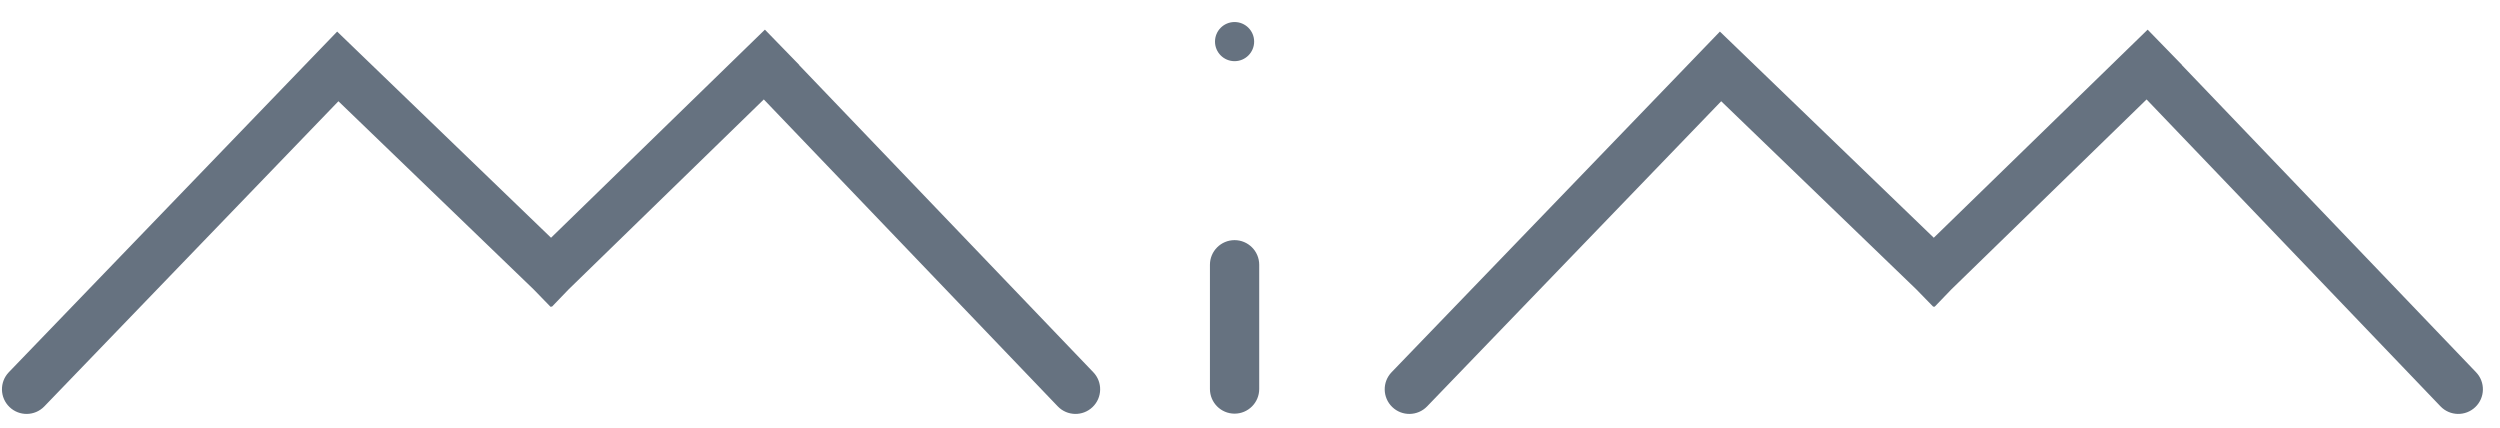 <svg width="111" height="19" viewBox="0 0 111 19" fill="none" xmlns="http://www.w3.org/2000/svg">
<path fill-rule="evenodd" clip-rule="evenodd" d="M55.684 1.847C55.684 2.327 55.295 2.716 54.815 2.716C54.335 2.716 53.946 2.327 53.946 1.847C53.946 1.367 54.335 0.978 54.815 0.978C55.295 0.978 55.684 1.367 55.684 1.847ZM33.913 4.415L25.247 12.848L24.498 13.626L24.473 13.602L24.448 13.626L23.695 12.851L15.026 4.495L1.968 18.044C1.549 18.478 0.857 18.491 0.422 18.072C-0.013 17.653 -0.026 16.96 0.393 16.525L13.451 2.977L13.451 2.977L14.97 1.402L15.753 2.157L15.757 2.161L15.761 2.165L24.466 10.556L33.165 2.091C33.171 2.085 33.177 2.078 33.184 2.072L33.19 2.067L33.962 1.316L35.487 2.884L35.481 2.89L48.543 16.528C48.961 16.964 48.946 17.657 48.509 18.074C48.073 18.492 47.381 18.477 46.963 18.041L33.913 4.415ZM54.815 10.662C55.419 10.662 55.909 11.152 55.909 11.756V17.272C55.909 17.876 55.419 18.366 54.815 18.366C54.211 18.366 53.721 17.876 53.721 17.272V11.756C53.721 11.152 54.211 10.662 54.815 10.662ZM74.846 2.977L61.788 16.525C61.368 16.96 61.381 17.653 61.816 18.072C62.251 18.491 62.944 18.478 63.363 18.044L76.421 4.495L85.089 12.852L85.843 13.626L85.867 13.602L85.892 13.626L86.641 12.848L95.308 4.415L108.357 18.041C108.775 18.477 109.468 18.492 109.904 18.074C110.34 17.657 110.355 16.964 109.937 16.528L96.876 2.89L96.882 2.884L95.356 1.316L94.585 2.066C94.582 2.068 94.58 2.07 94.578 2.072C94.572 2.079 94.566 2.085 94.559 2.091L85.86 10.556L77.156 2.165L77.151 2.161L77.148 2.157L76.364 1.402L75.605 2.189L74.846 2.977L74.846 2.977Z" fill="#667280"/>
</svg>
